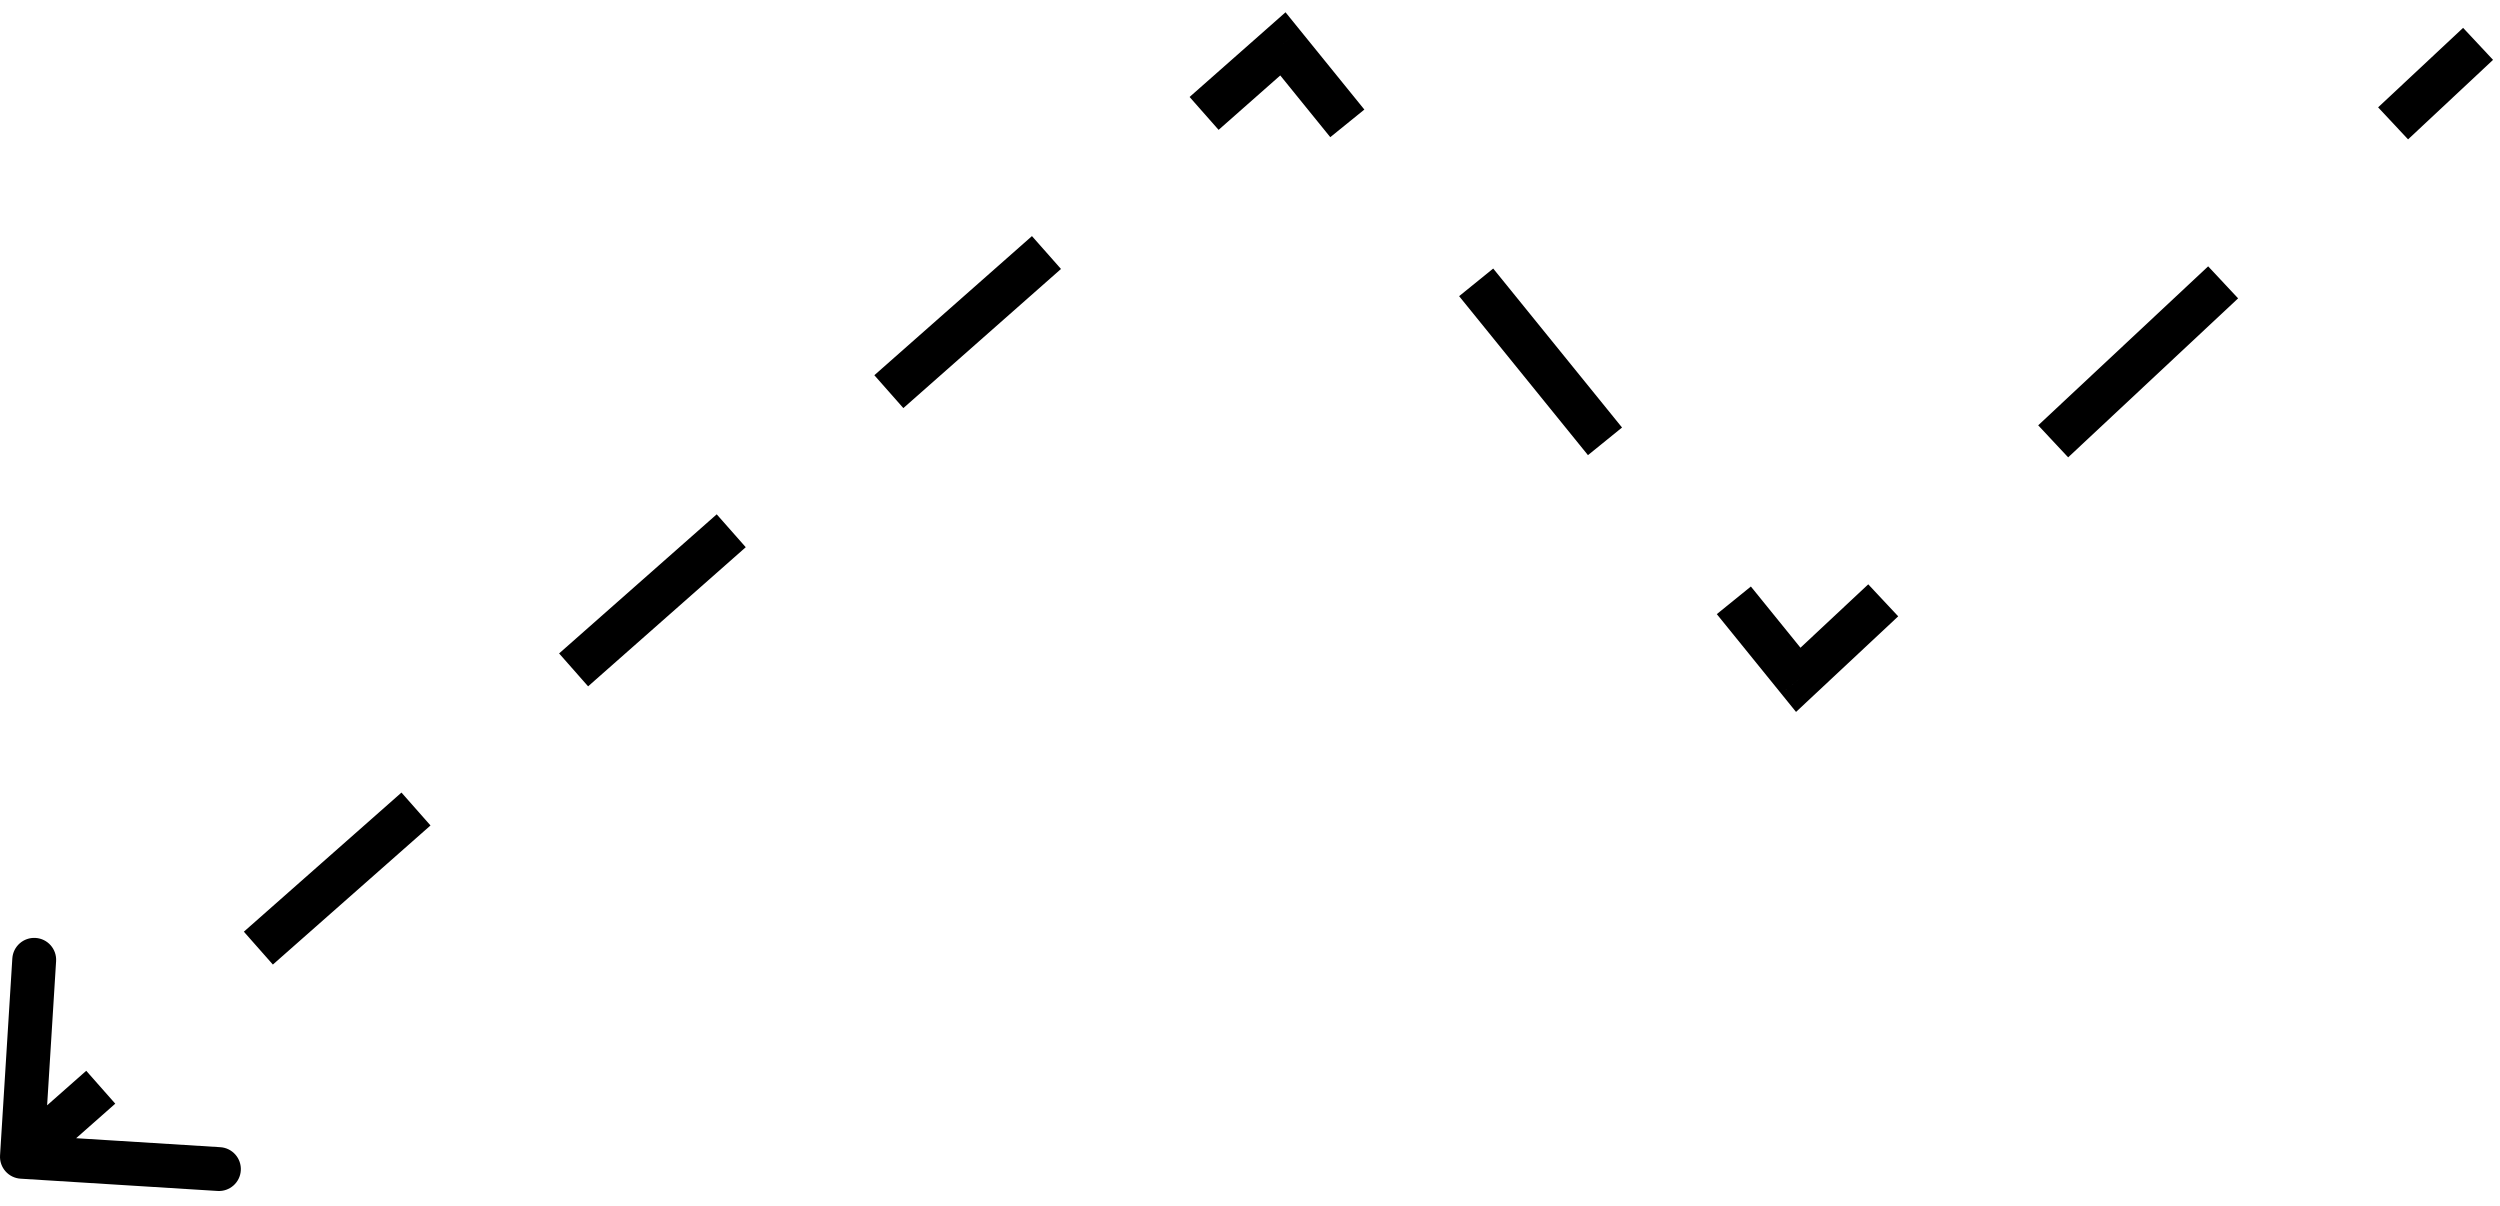 <?xml version="1.0" encoding="UTF-8"?> <svg xmlns="http://www.w3.org/2000/svg" width="114" height="55" viewBox="0 0 114 55" fill="none"><path d="M82 31L81.223 31.629L81.899 32.464L82.683 31.73L82 31ZM0.002 52.688C-0.032 53.239 0.387 53.714 0.938 53.748L9.921 54.308C10.472 54.343 10.947 53.924 10.981 53.373C11.015 52.821 10.596 52.346 10.045 52.312L2.061 51.814L2.558 43.83C2.593 43.279 2.174 42.804 1.623 42.77C1.071 42.735 0.597 43.154 0.562 43.705L0.002 52.688ZM58.5 2L59.277 1.371L58.62 0.56L57.839 1.25L58.5 2ZM112.317 1.27L108.442 4.895L109.808 6.355L113.683 2.73L112.317 1.27ZM100.692 12.145L92.942 19.395L94.308 20.855L102.058 13.605L100.692 12.145ZM85.192 26.645L81.317 30.27L82.683 31.73L86.558 28.105L85.192 26.645ZM82.777 30.37L79.84 26.745L78.286 28.004L81.223 31.629L82.777 30.37ZM73.965 19.495L68.09 12.245L66.536 13.505L72.411 20.755L73.965 19.495ZM62.215 4.996L59.277 1.371L57.723 2.63L60.661 6.255L62.215 4.996ZM57.839 1.25L54.245 4.422L55.568 5.922L59.162 2.75L57.839 1.25ZM47.057 10.766L39.87 17.11L41.193 18.609L48.381 12.265L47.057 10.766ZM32.682 23.453L25.495 29.797L26.818 31.297L34.006 24.953L32.682 23.453ZM18.307 36.141L11.12 42.485L12.443 43.984L19.631 37.641L18.307 36.141ZM3.932 48.828L0.339 52L1.662 53.5L5.256 50.328L3.932 48.828Z" fill="black"></path></svg> 